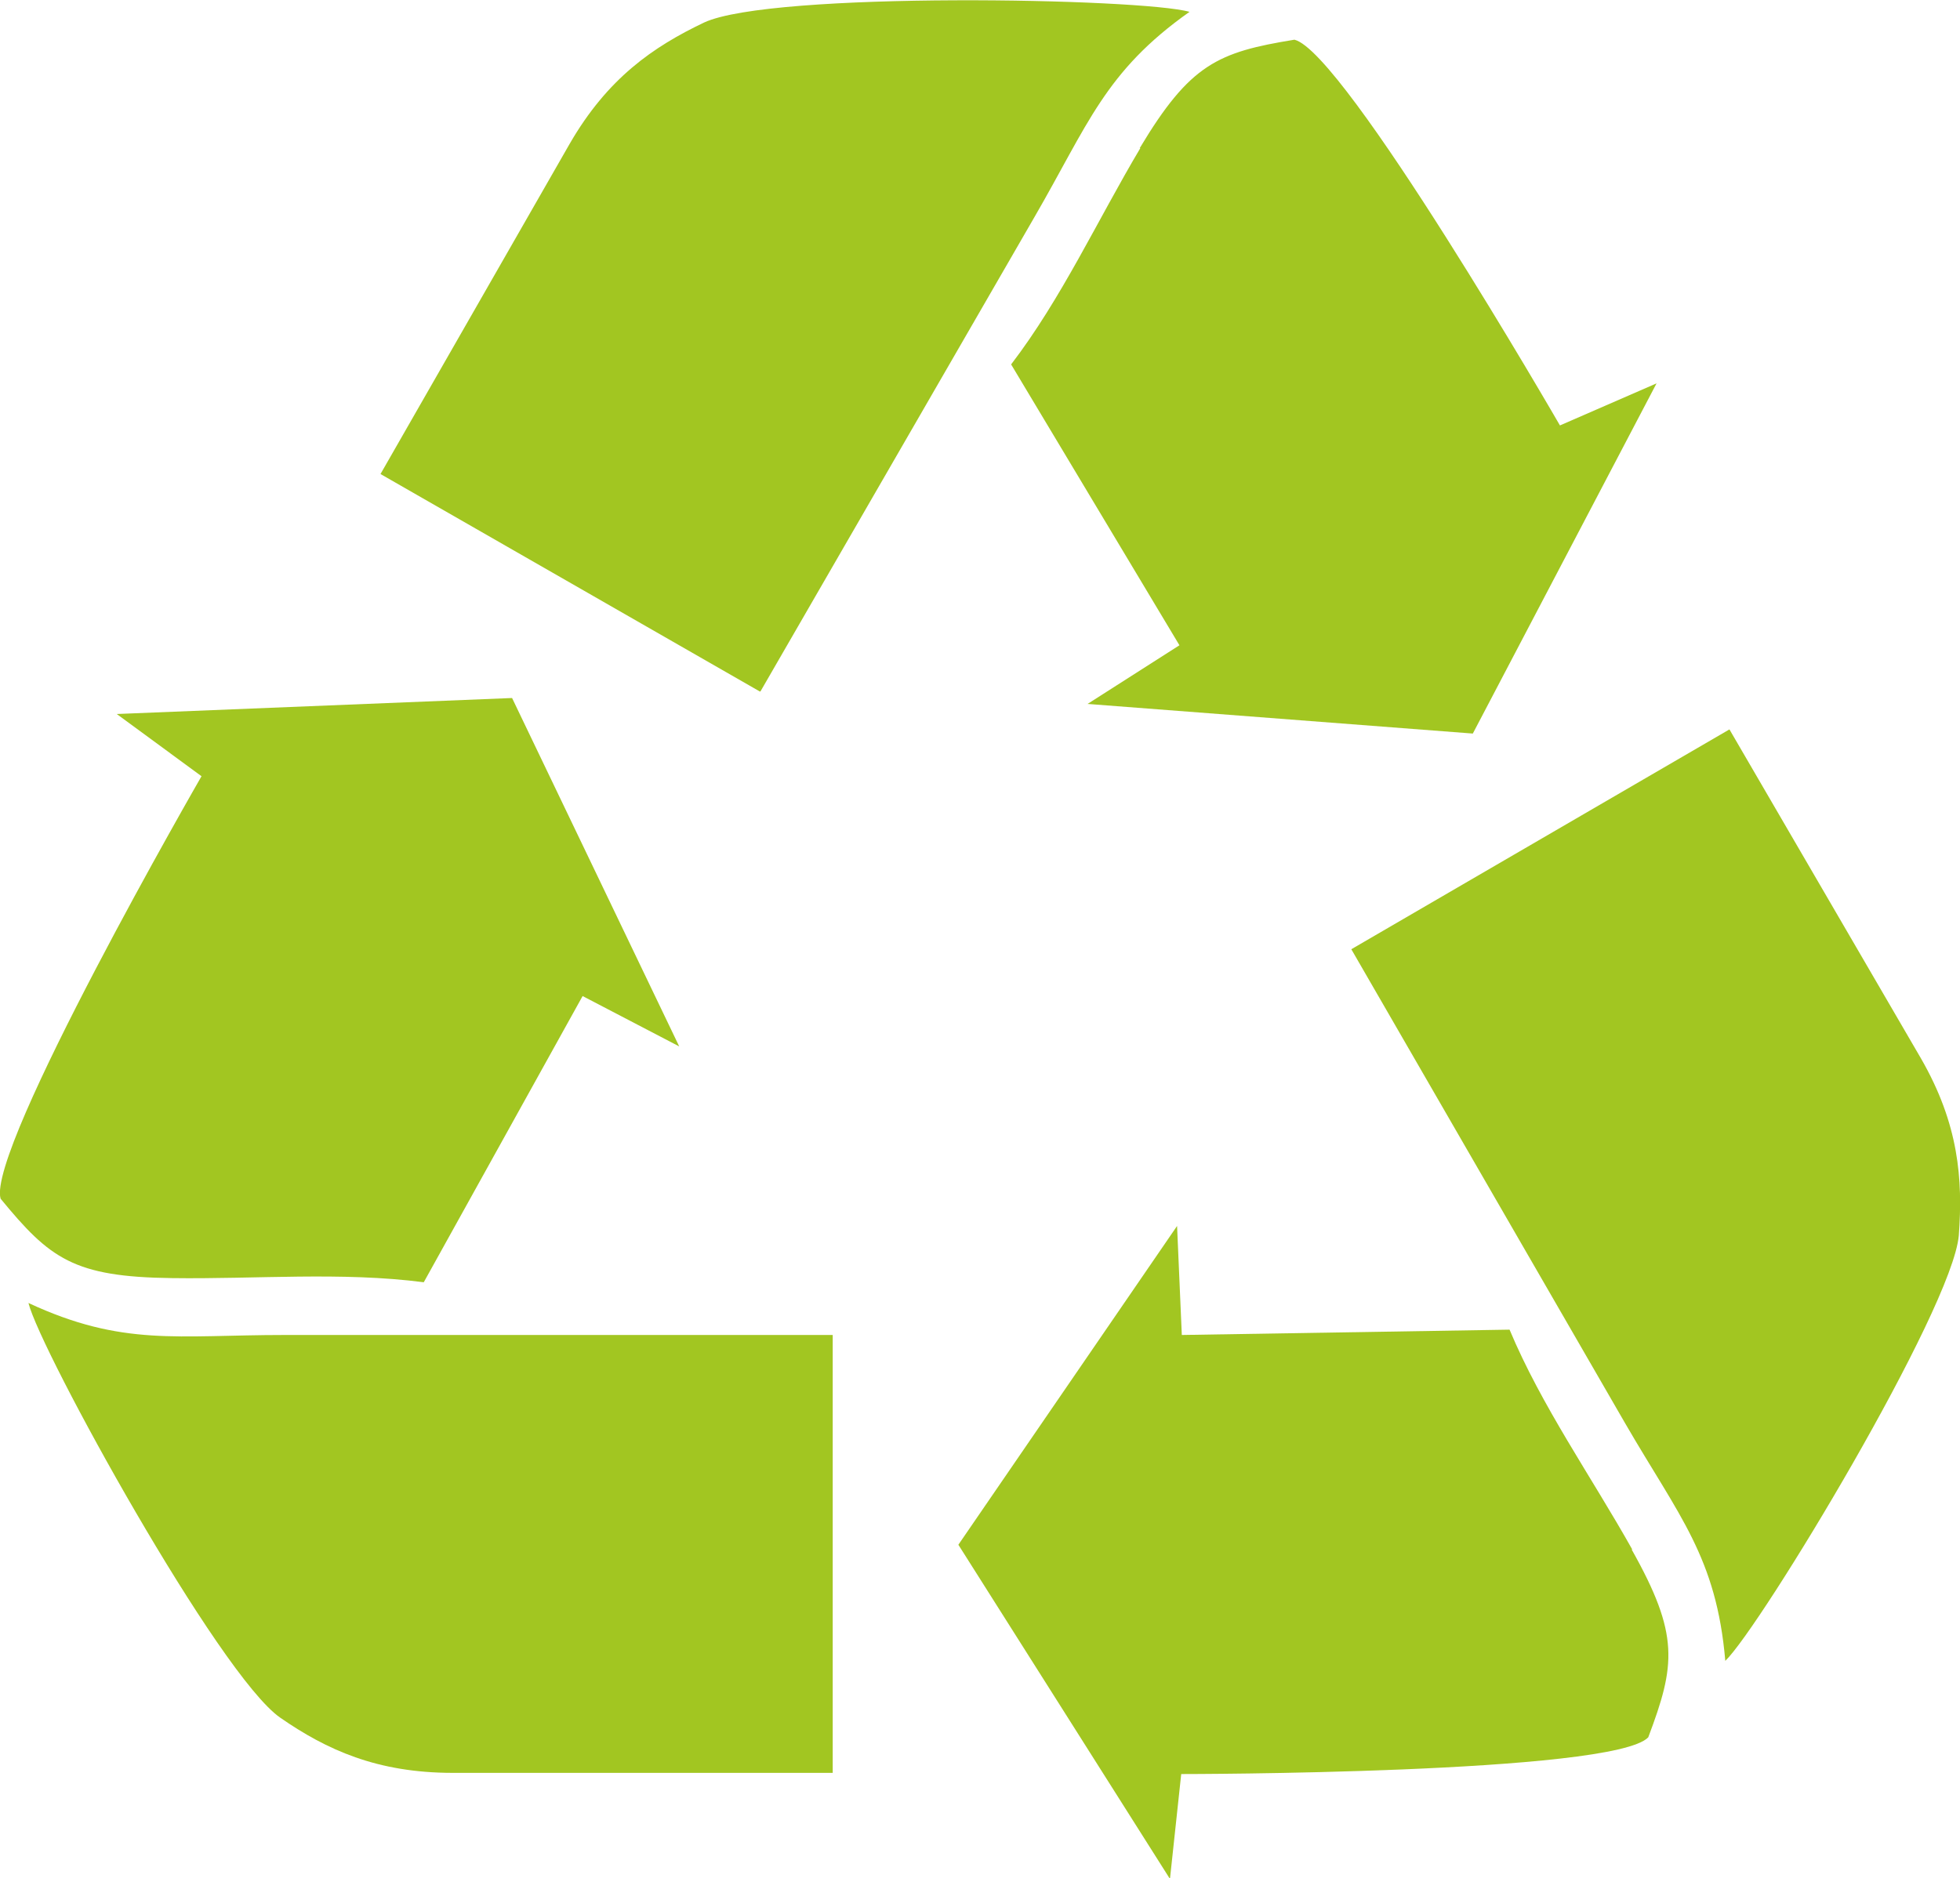 <svg viewBox="0 0 33.07 31.7" xmlns="http://www.w3.org/2000/svg" data-name="Capa 2" id="Capa_2">
  <defs>
    <style>
      .cls-1 {
        fill: #a2c621;
        fill-rule: evenodd;
      }
    </style>
  </defs>
  <g id="text">
    <g>
      <path d="M2.9,21.57c1.41.02,2.86-.11,4.25.07l2.68-4.83,1.63.85-2.82-5.88-6.67.27,1.43,1.05S-.23,19.4.01,20.23c.83,1.01,1.23,1.32,2.89,1.34ZM14.05,22.53H4.8c-1.81,0-2.73.2-4.32-.54.2.81,3.22,6.29,4.25,7,.78.54,1.63.93,2.91.93h6.41v-7.39Z" class="cls-1"></path>
      <path d="M27.54,26.15c-.69-1.23-1.53-2.42-2.07-3.71l-5.53.09-.08-1.84-3.69,5.38,3.57,5.64.19-1.77s7.29,0,7.88-.62c.46-1.22.53-1.73-.28-3.17ZM22.8,16.02l4.62,8c.91,1.57,1.54,2.26,1.69,4.01.6-.58,3.83-5.93,3.94-7.18.07-.95,0-1.88-.64-2.99l-3.23-5.55-6.38,3.71Z" class="cls-1"></path>
      <path d="M19.24,2.5c-.72,1.21-1.33,2.54-2.18,3.65l2.84,4.74-1.55.99,6.5.5,3.1-5.91-1.63.71S22.68.87,21.84.67c-1.29.21-1.76.41-2.61,1.83ZM12.83,11.67l4.62-8c.91-1.57,1.19-2.46,2.62-3.47-.8-.23-7.05-.35-8.19.18-.86.41-1.63.94-2.27,2.05l-3.19,5.57,6.4,3.67Z" class="cls-1"></path>
    </g>
  </g>
</svg>